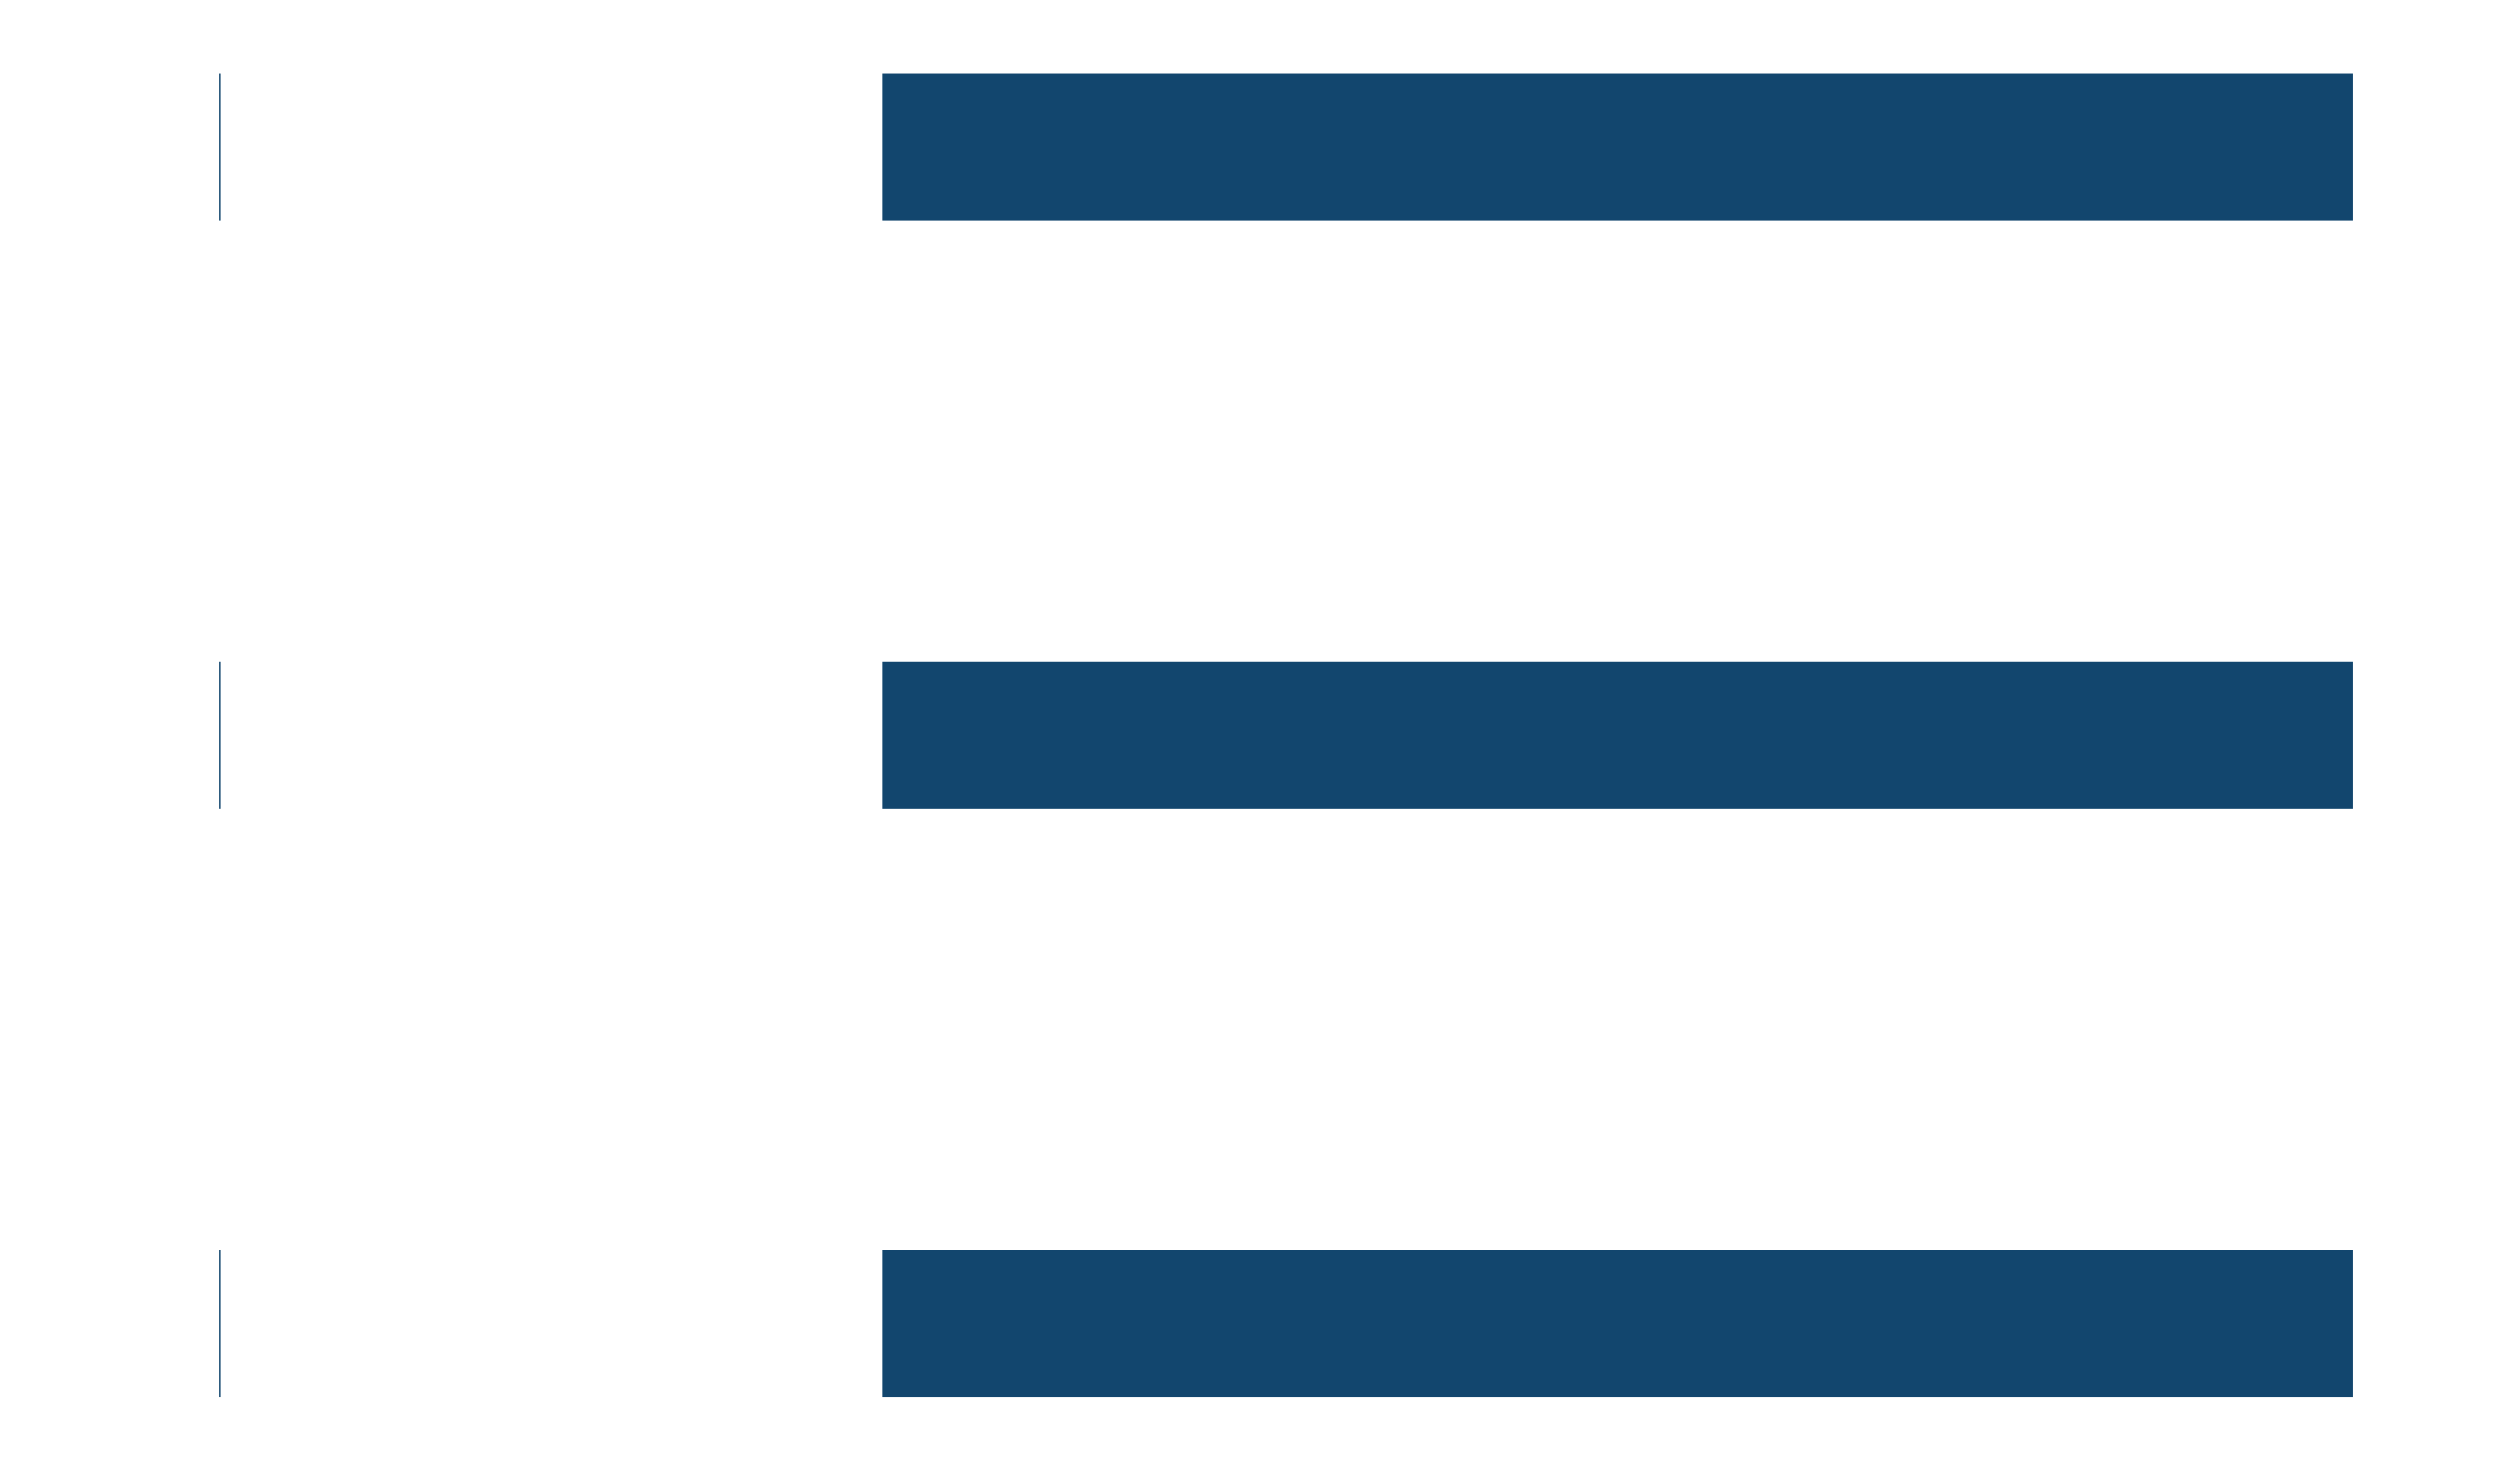 <svg xmlns="http://www.w3.org/2000/svg" fill="none" viewBox="0 0 17 10">
    <path stroke="#12466e" strokeLinecap="round" strokeWidth="2" d="M6 1h10M6 5h10M6 9h10M1.49 1h.01m-.01 4h.01m-.01 4h.01"/>
</svg>